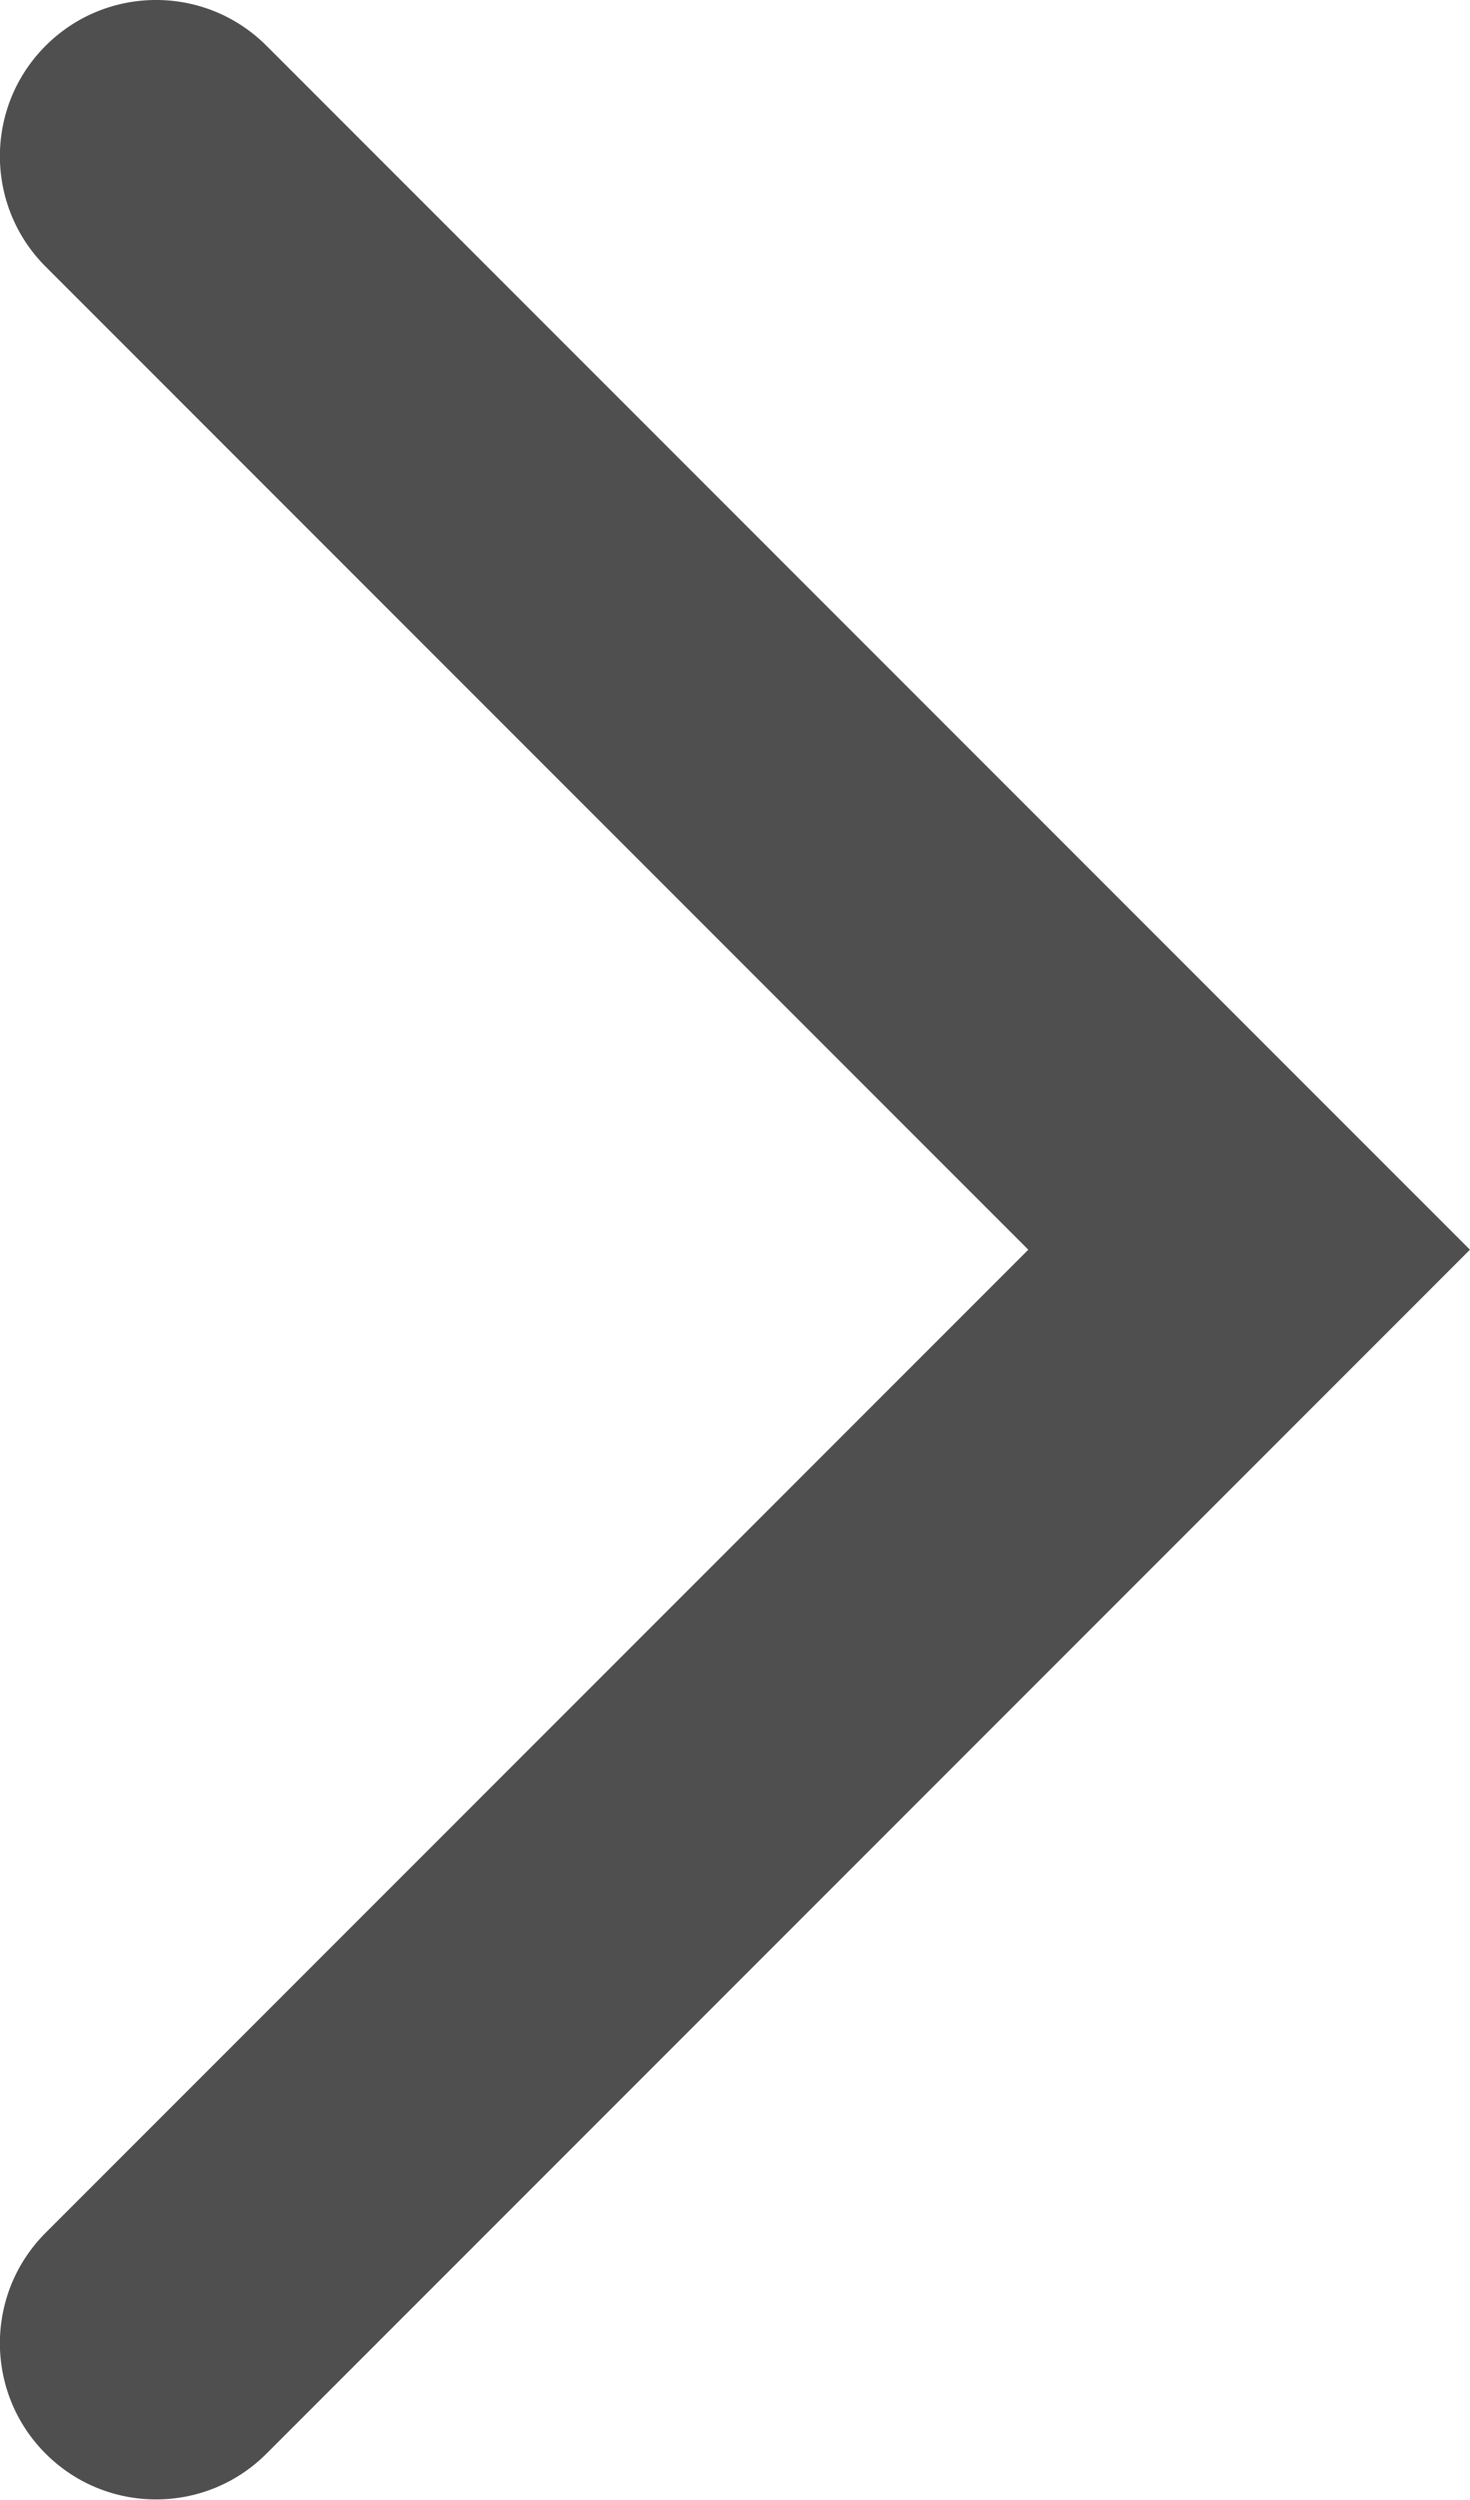 <?xml version="1.0" encoding="UTF-8"?> <svg xmlns="http://www.w3.org/2000/svg" width="60" height="102" viewBox="0 0 60 102" fill="none"> <path d="M10.876 1.866C8.387 -0.623 4.352 -0.623 1.863 1.866C-0.627 4.355 -0.627 8.391 1.863 10.88L10.876 1.866ZM50.984 50.988L55.491 55.495L59.998 50.988L55.491 46.482L50.984 50.988ZM1.863 91.097C-0.627 93.586 -0.627 97.621 1.863 100.11C4.352 102.599 8.387 102.599 10.876 100.11L1.863 91.097ZM1.863 10.88L46.478 55.495L55.491 46.482L10.876 1.866L1.863 10.88ZM46.478 46.482L1.863 91.097L10.876 100.11L55.491 55.495L46.478 46.482Z" fill="#4F4F4F"></path> </svg> 